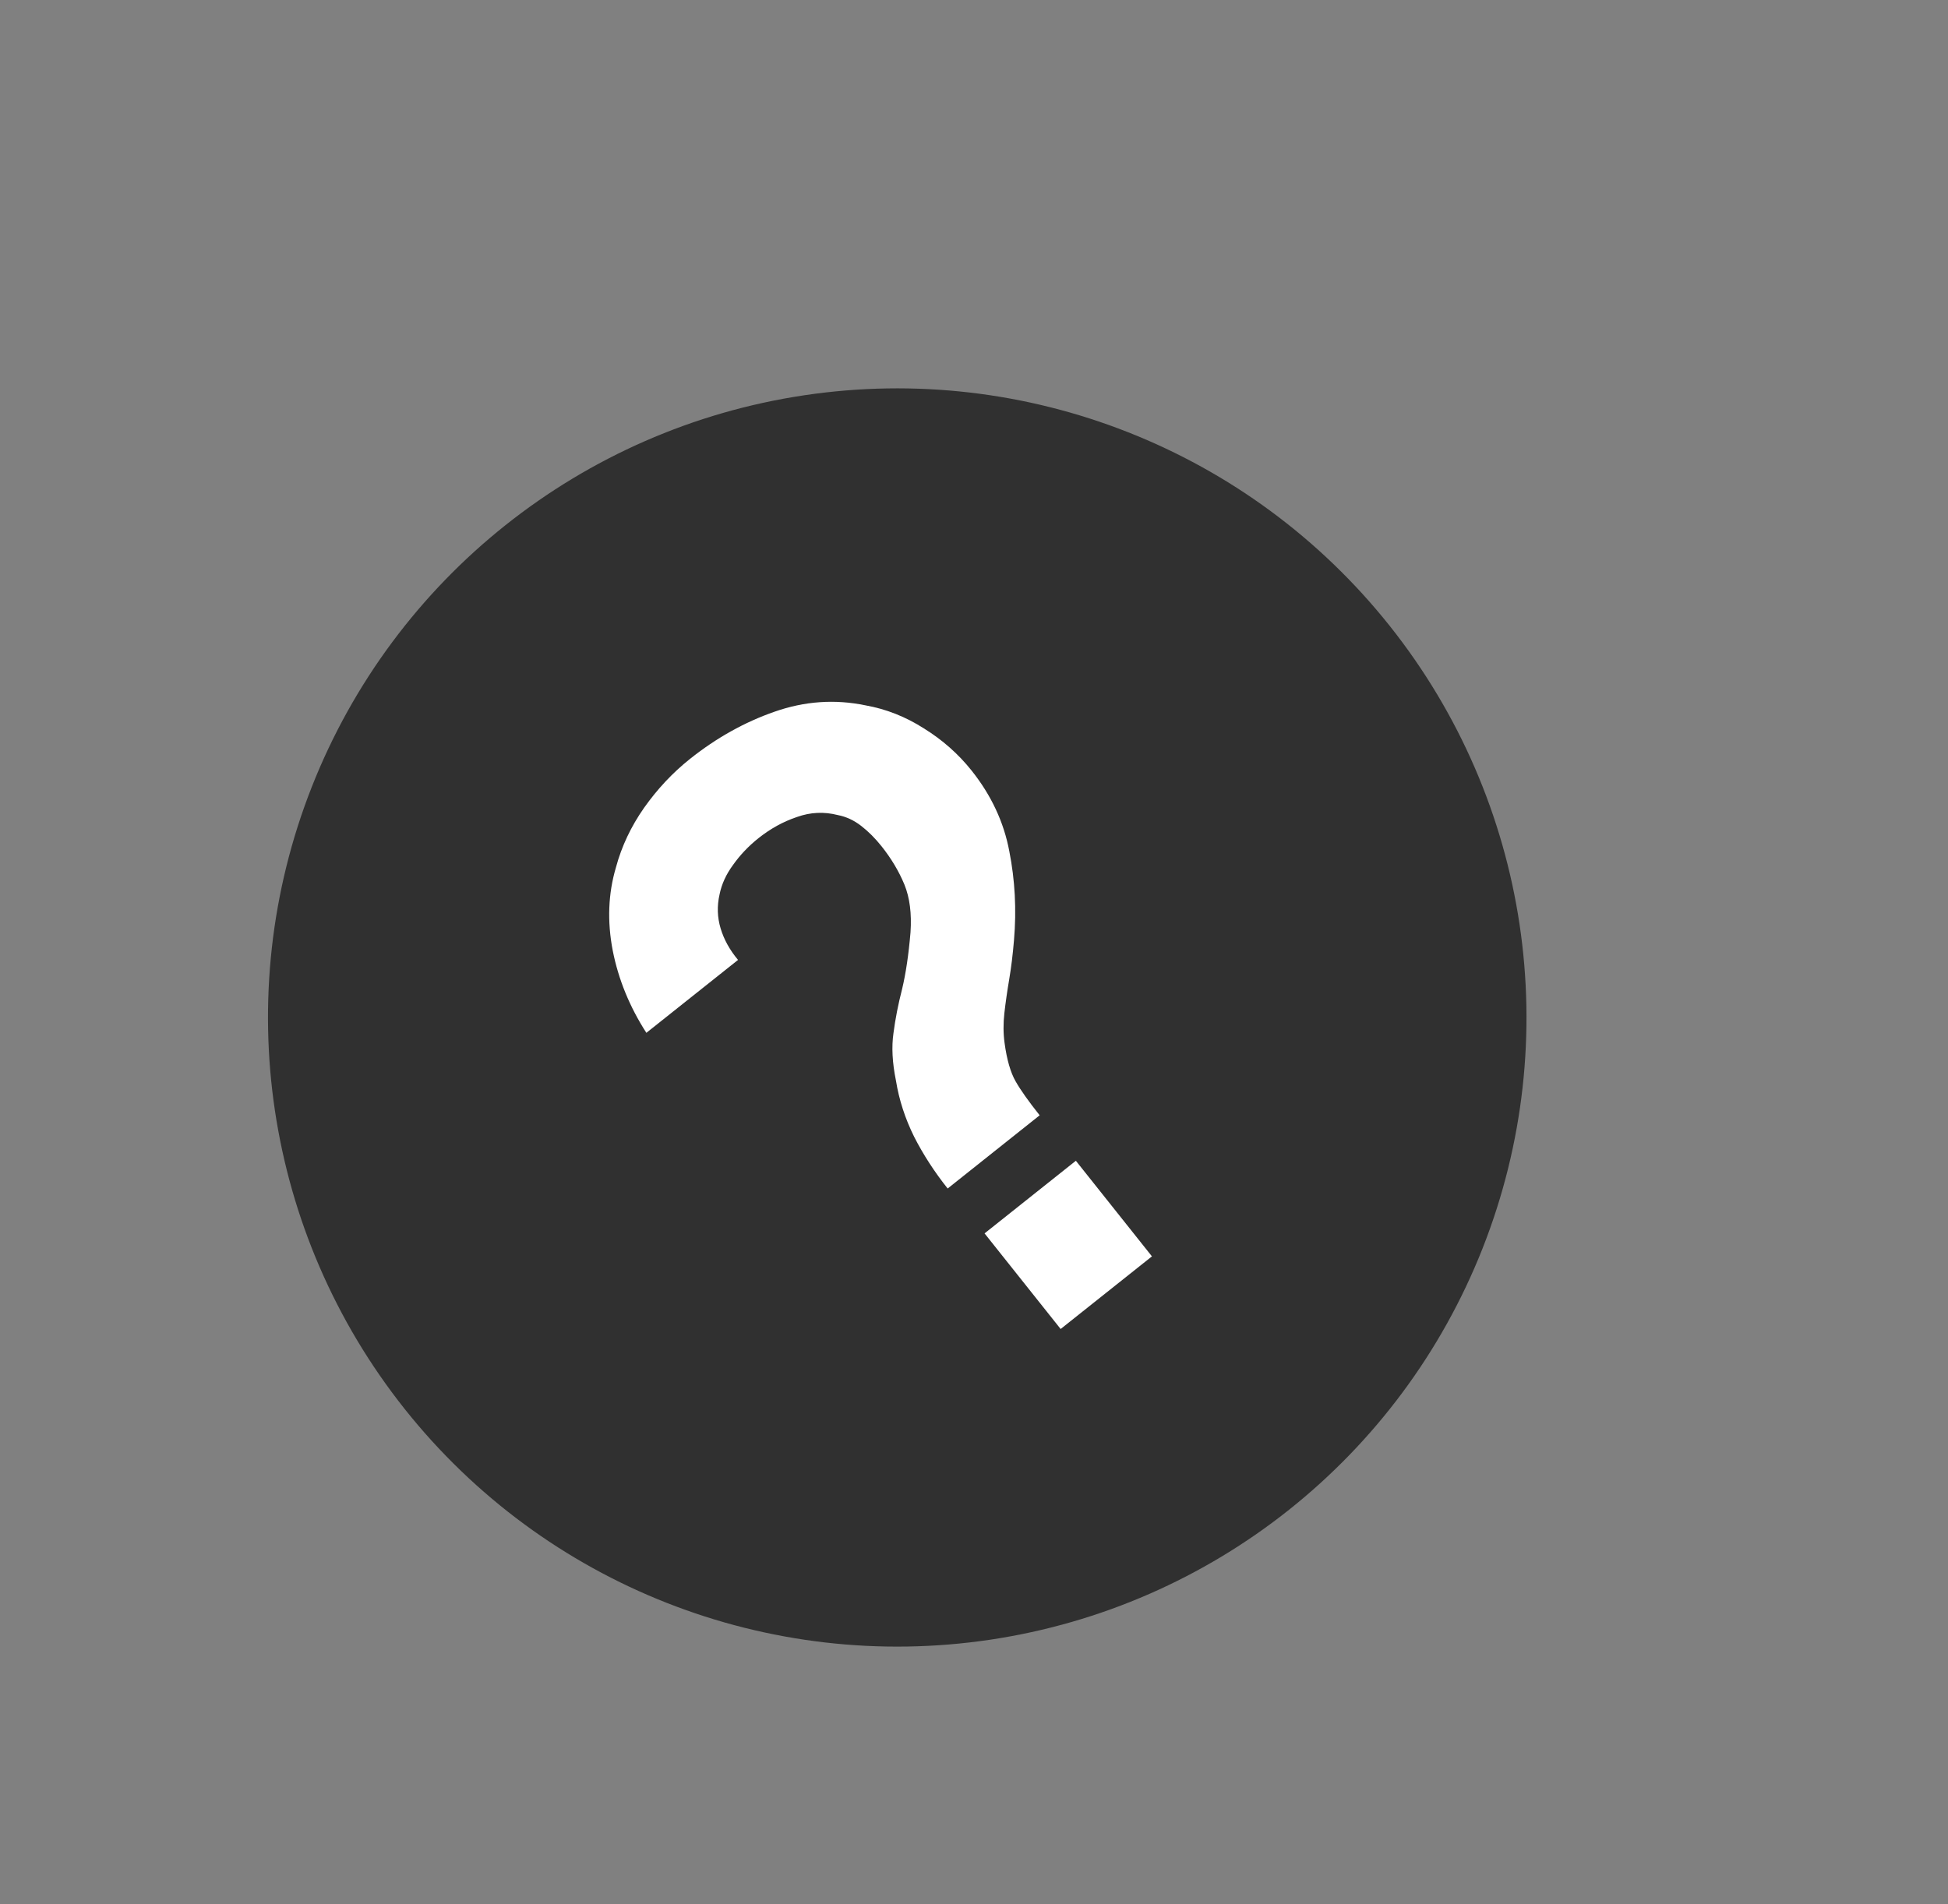 <?xml version="1.0" encoding="UTF-8"?> <svg xmlns="http://www.w3.org/2000/svg" width="90" height="88" viewBox="0 0 90 88" fill="none"><rect x="0" y="0" width="90" height="88" fill="#808080" stroke="none"/> <circle cx="29.054" cy="29.054" r="29.054" transform="matrix(0.783 -0.623 -0.623 -0.783 36.805 87.868)" fill="#303030"></circle> <path d="M43.783 54.921C43.173 54.154 42.657 53.358 42.235 52.531C41.816 51.685 41.536 50.819 41.394 49.934C41.225 49.106 41.187 48.374 41.28 47.737C41.364 47.09 41.496 46.412 41.678 45.705C41.85 44.987 41.98 44.112 42.067 43.081C42.125 42.218 42.032 41.485 41.787 40.881C41.533 40.266 41.181 39.675 40.73 39.108C40.438 38.741 40.125 38.427 39.791 38.167C39.456 37.907 39.096 37.739 38.711 37.665C38.072 37.501 37.442 37.531 36.821 37.753C36.19 37.964 35.597 38.291 35.041 38.733C34.585 39.096 34.195 39.507 33.87 39.965C33.547 40.403 33.339 40.86 33.244 41.334C33.123 41.866 33.139 42.389 33.293 42.901C33.447 43.414 33.715 43.9 34.098 44.358L29.863 47.727C29.09 46.527 28.572 45.26 28.309 43.926C28.049 42.573 28.099 41.289 28.459 40.077C28.721 39.106 29.154 38.19 29.757 37.329C30.372 36.459 31.079 35.705 31.88 35.068C33.102 34.095 34.403 33.369 35.782 32.889C37.172 32.4 38.573 32.302 39.985 32.594C40.936 32.763 41.836 33.118 42.684 33.659C43.544 34.192 44.278 34.841 44.889 35.608C45.8 36.753 46.381 37.997 46.632 39.34C46.895 40.673 46.967 42.041 46.848 43.443C46.793 44.104 46.719 44.707 46.627 45.252C46.534 45.798 46.46 46.32 46.403 46.819C46.349 47.298 46.352 47.758 46.413 48.2C46.517 48.97 46.688 49.56 46.924 49.971C47.151 50.371 47.522 50.894 48.034 51.538L43.783 54.921ZM49.003 61.413L45.488 56.995L49.706 53.639L53.221 58.057L49.003 61.413Z" fill="white"></path> </svg> 